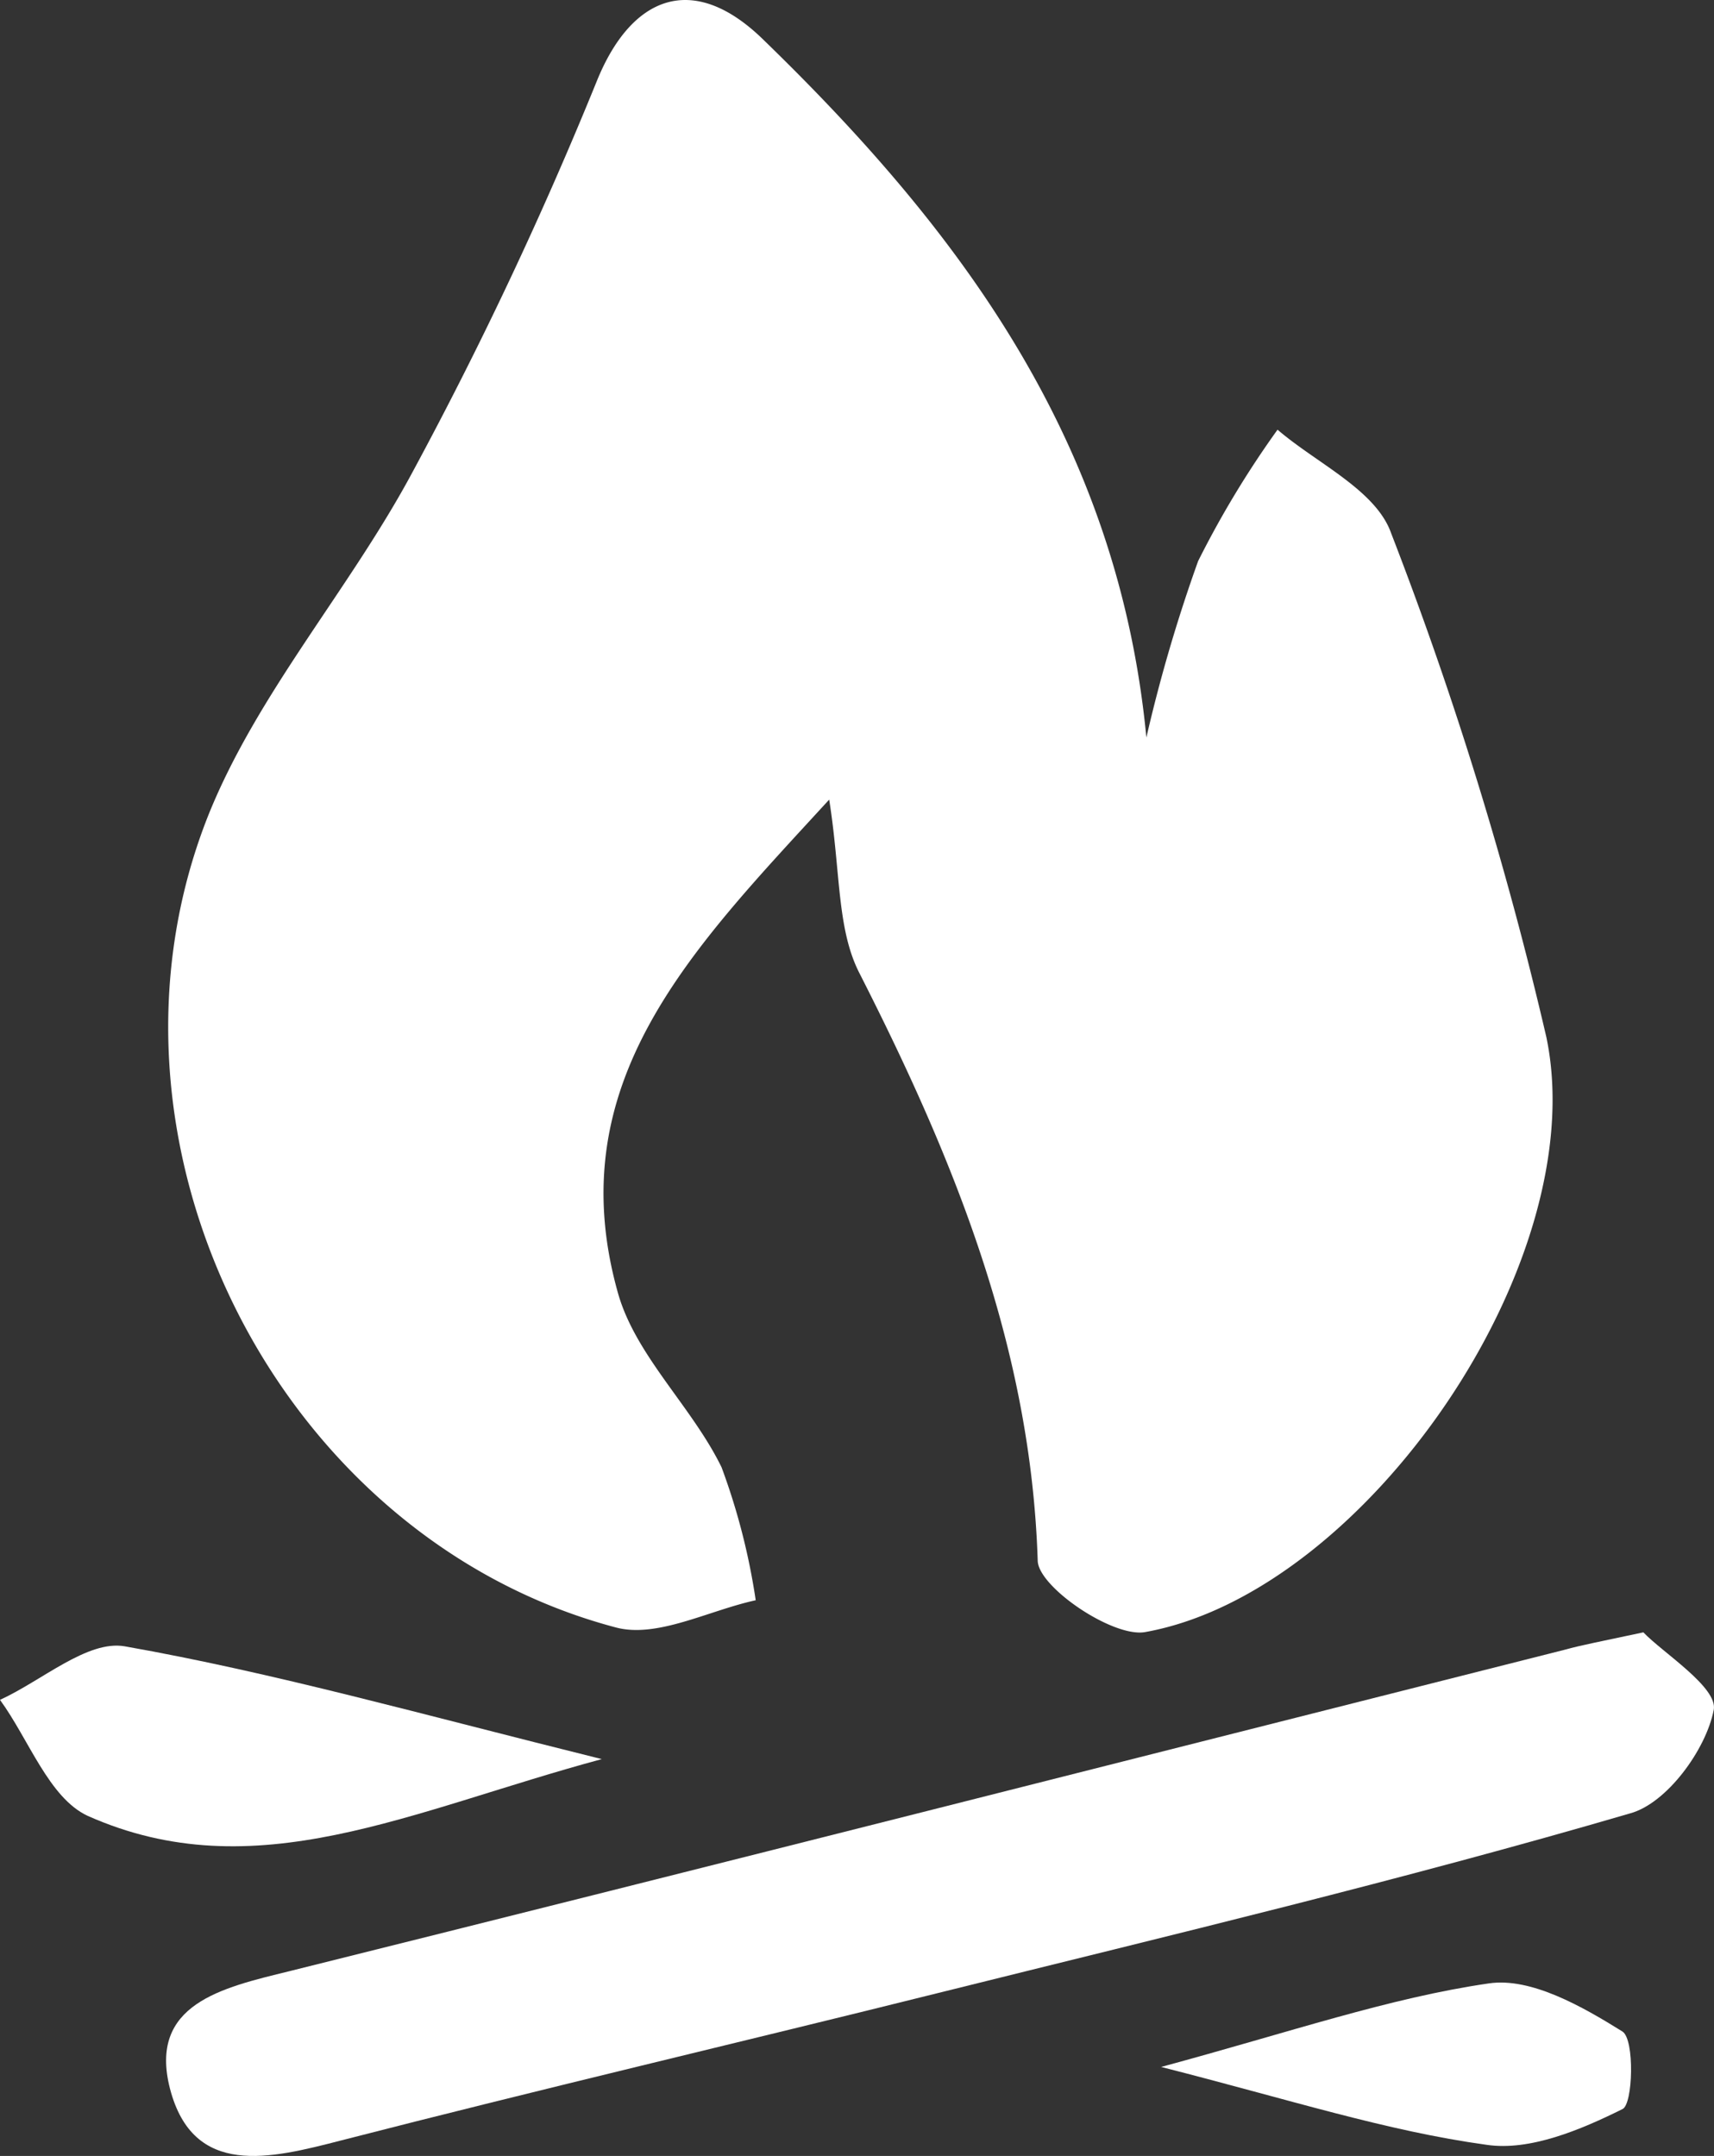 <?xml version="1.0" encoding="UTF-8"?> <svg xmlns="http://www.w3.org/2000/svg" viewBox="0 0 66.25 83.34"><rect x="0" y="0" width="66.25" height="83.34" fill="#333333" stroke="none"/> <defs> <style>.cls-1{fill:#fff;}</style> </defs> <title>fair</title> <g id="Layer_2" data-name="Layer 2"> <g id="Layer_1-2" data-name="Layer 1"> <path class="cls-1" d="M32.05,30.91C26.79,36.65,21.58,41.82,23.89,50c.69,2.42,2.86,4.38,4,6.72a25.5,25.5,0,0,1,1.32,5.14c-1.81.39-3.81,1.48-5.41,1.05C10.74,59.45,3,44.14,8.07,31.47c1.9-4.7,5.46-8.71,7.88-13.23A153,153,0,0,0,23.07,3.13c1.32-3.26,3.69-4.26,6.41-1.62,7.57,7.34,13.73,15.5,14.83,27a60,60,0,0,1,2-6.82,37.29,37.29,0,0,1,3.07-5.08c1.51,1.3,3.8,2.33,4.39,4a144.43,144.43,0,0,1,6,19.48c1.82,8.68-7,21.48-15.51,23-1.24.22-4.11-1.73-4.15-2.75-.26-8.24-3.23-15.52-6.88-22.7C32.34,35.92,32.5,33.75,32.05,30.91Z"></path> <path class="cls-1" d="M63.52,63.1c.74.78,2.89,2.13,2.72,3-.3,1.54-1.82,3.62-3.24,4C54.21,72.67,45.31,74.79,36.43,77c-7.74,1.93-15.51,3.75-23.24,5.74-2.75.71-5.72,1.46-6.62-2-.84-3.27,2-3.9,4.61-4.54,16.45-4.1,32.88-8.28,49.31-12.43C61.14,63.59,61.79,63.47,63.52,63.1Z"></path> <path class="cls-1" d="M23.26,68c-7.42,2-13.4,5.08-19.88,2.19C1.89,69.49,1.11,67.23,0,65.71c1.62-.74,3.38-2.32,4.82-2.07C10.59,64.66,16.25,66.26,23.26,68Z"></path> <path class="cls-1" d="M44.88,79.9c5-1.35,8.81-2.67,12.67-3.23,1.63-.24,3.62.9,5.16,1.86.48.3.41,2.83,0,3-1.61.8-3.58,1.63-5.25,1.38C53.6,82.38,49.87,81.17,44.88,79.9Z"></path> </g> </g> </svg> 